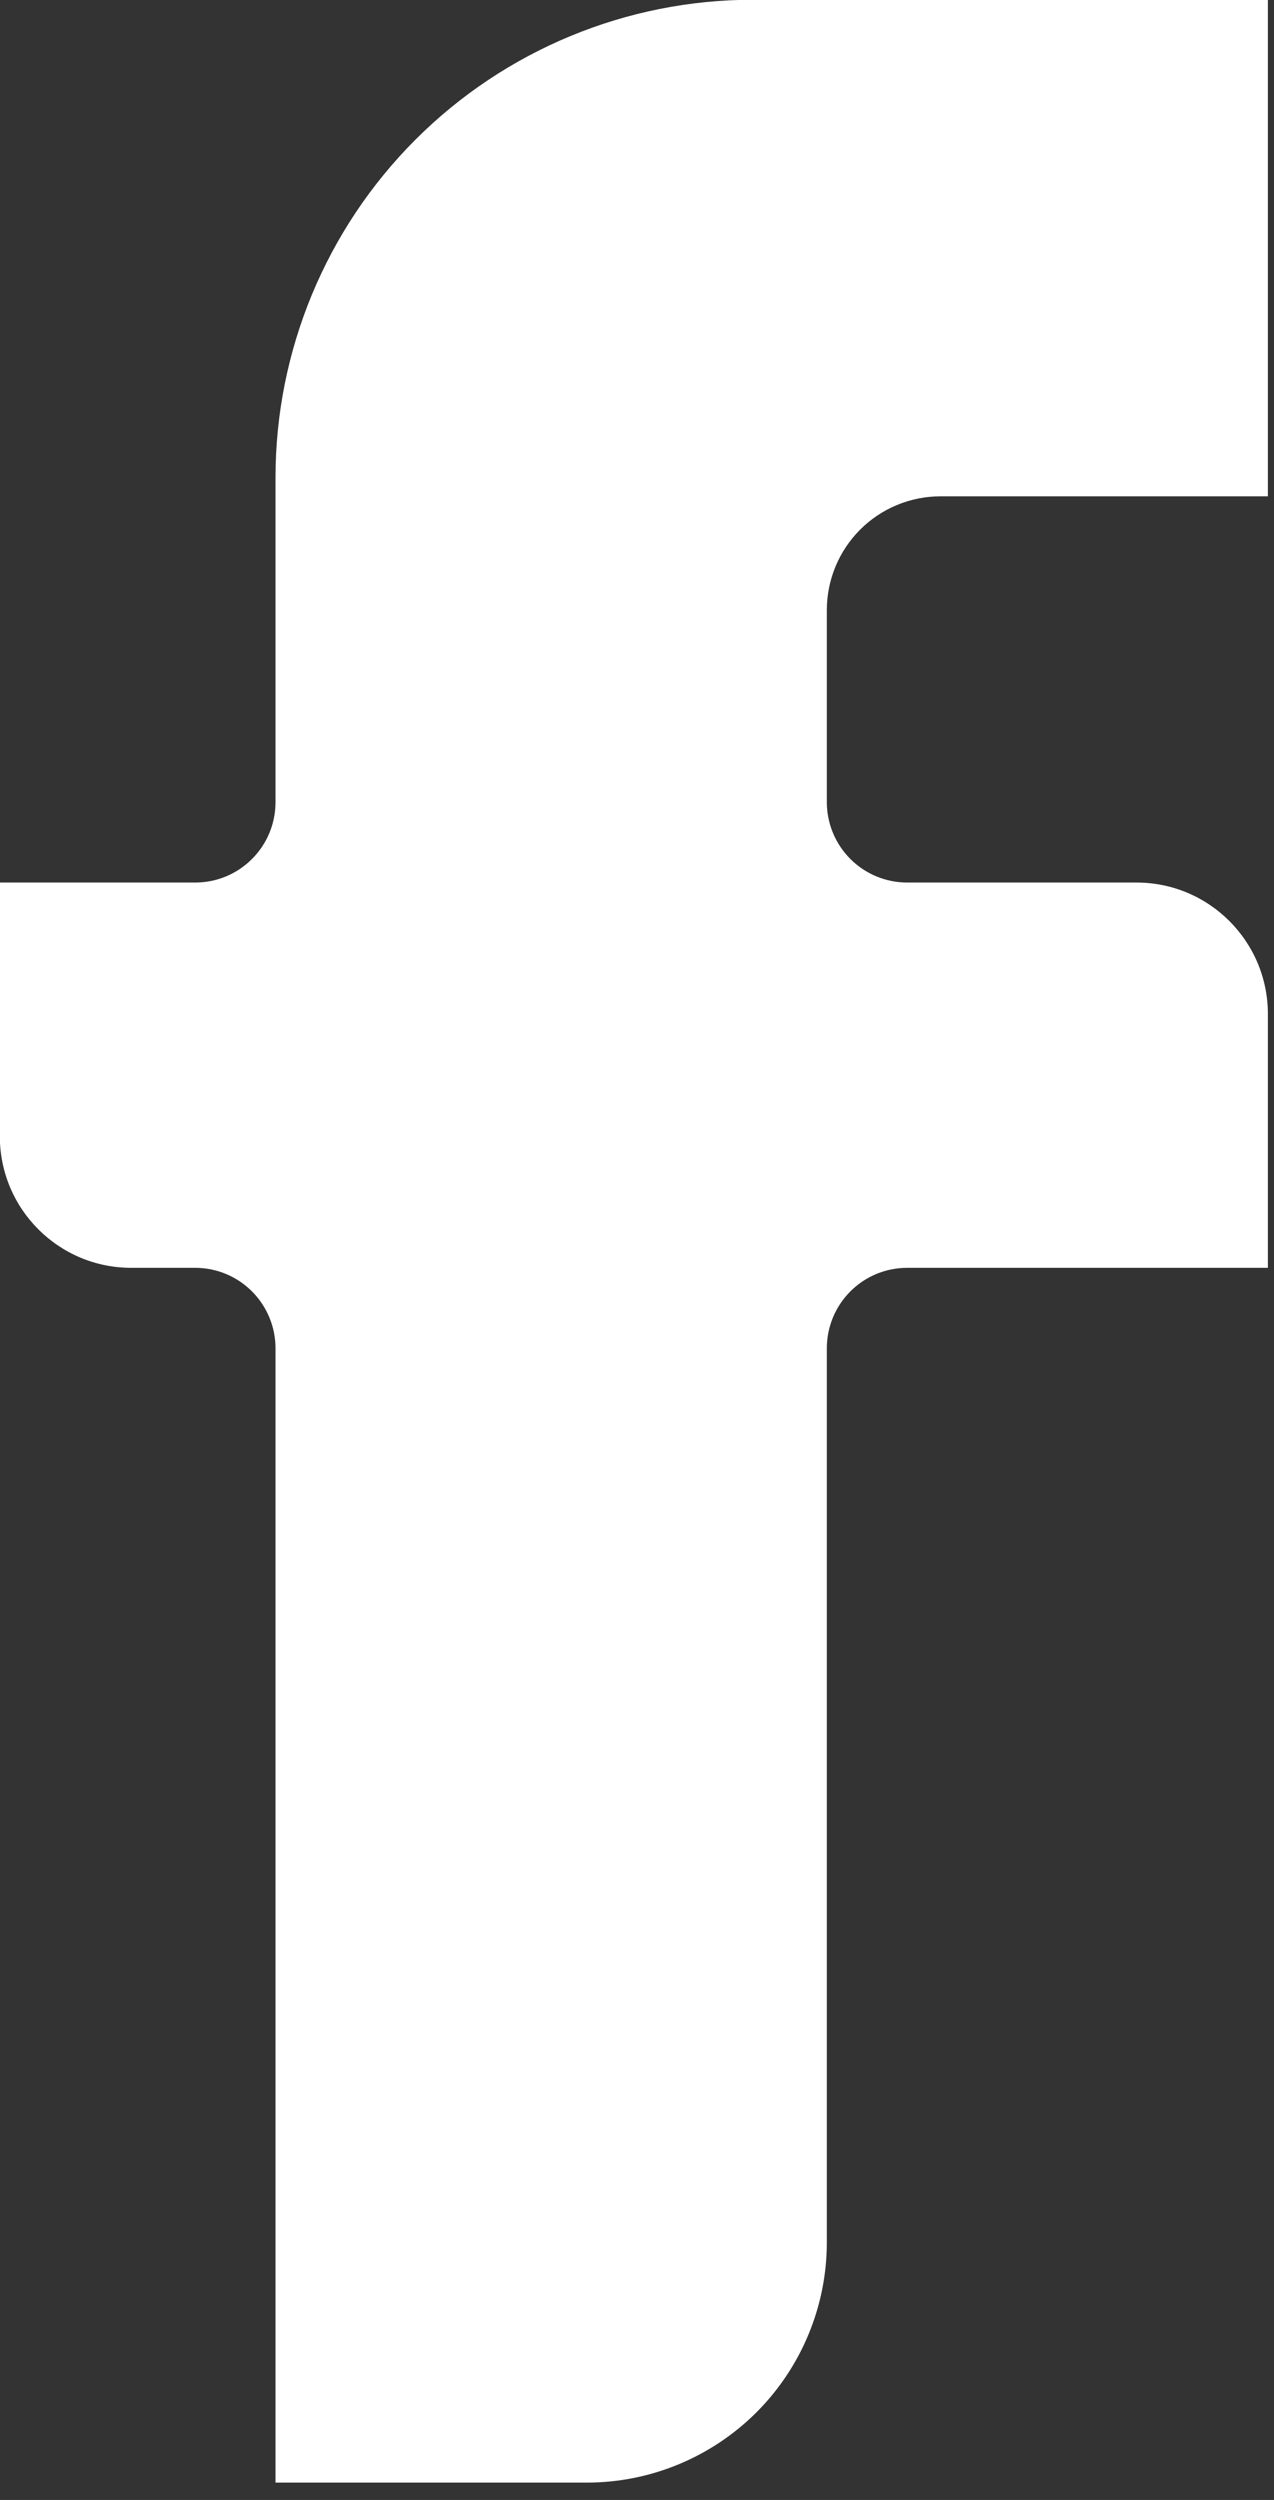<svg clip-rule="evenodd" fill-rule="evenodd" stroke-linejoin="round" stroke-miterlimit="2" viewBox="0 0 51 100" xmlns="http://www.w3.org/2000/svg"><rect x="0" y="0" width="51" height="100" fill="#333333" stroke="none"/><path d="m483 659.543c0 .386.154.757.427 1.03s.644.427 1.03.427h4.16c1.316 0 2.383 1.067 2.383 2.383v4.6h-6.543c-.386 0-.757.153-1.03.427-.273.273-.427.644-.427 1.03v16.206c0 1.155-.459 2.262-1.275 3.079-.817.816-1.924 1.275-3.079 1.275-2.696 0-5.646 0-5.646 0s0-15.647 0-20.56c0-.386-.154-.757-.427-1.03-.273-.274-.644-.427-1.03-.427h-1.16c-1.316 0-2.383-1.067-2.383-2.383 0-2.023 0-4.6 0-4.6h3.543c.805 0 1.457-.652 1.457-1.457 0-2.14 0-5.882 0-5.882 0-2.297.913-4.5 2.537-6.124s3.827-2.537 6.124-2.537h9.339v9h-5.937c-.547 0-1.072.217-1.459.604s-.604.912-.604 1.459z" fill="#ffffff" transform="matrix(2.207 0 0 2.207 -1032.882 -1423.525)"/></svg>